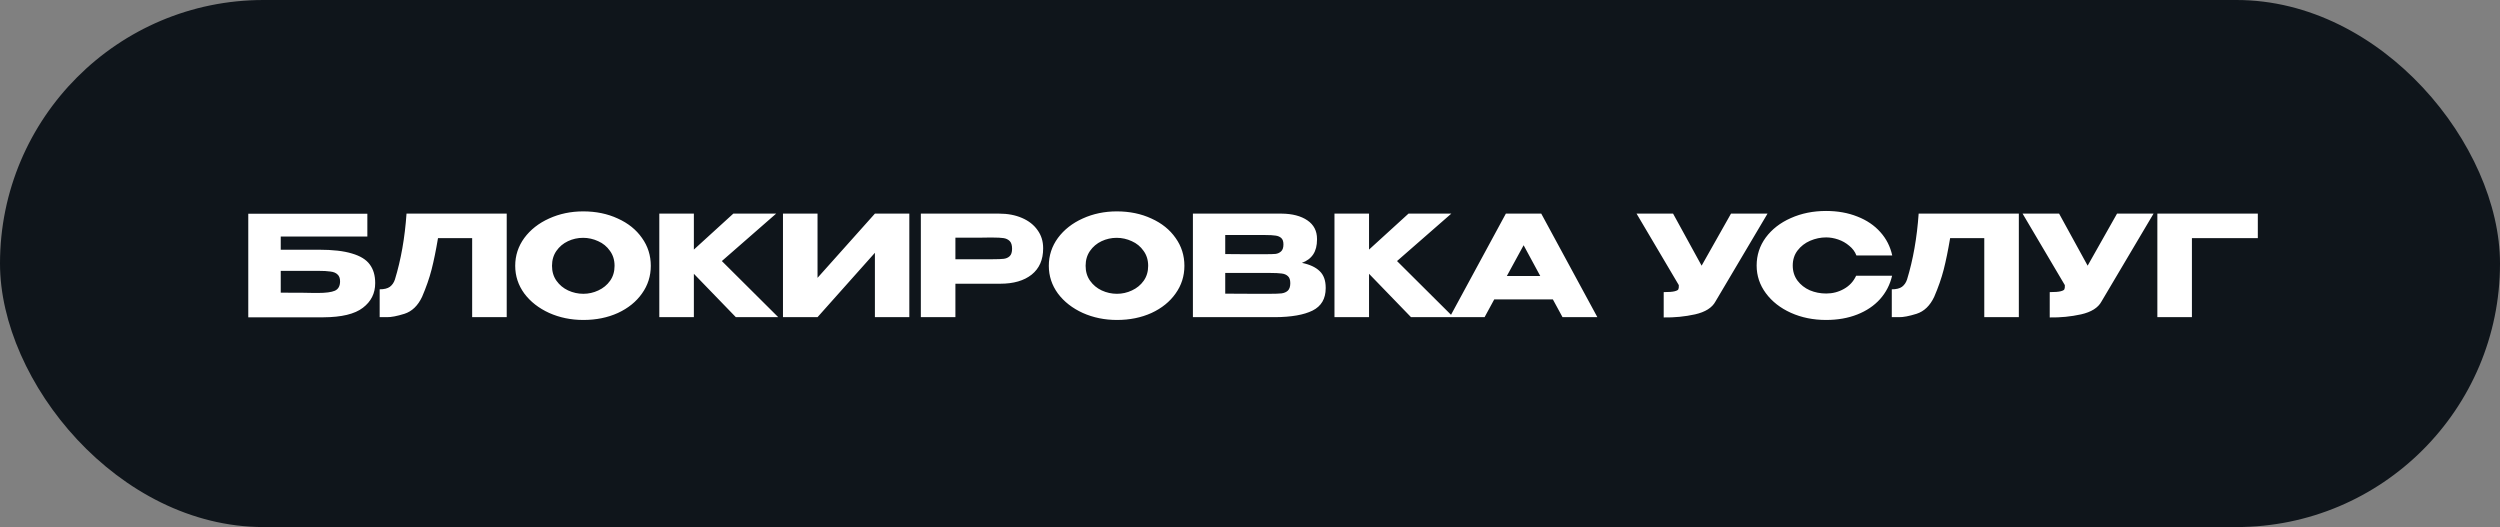 <?xml version="1.0" encoding="UTF-8"?> <svg xmlns="http://www.w3.org/2000/svg" width="536" height="113" viewBox="0 0 536 113" fill="none"><rect x="0" y="0" width="536" height="113" fill="#808080" stroke="none"/> <rect width="536" height="113" rx="56.5" fill="#0F151B"></rect> <path d="M68.41 53.54C71.35 53.54 73.7 53.81 75.46 54.35C77.24 54.87 78.51 55.65 79.27 56.69C80.05 57.73 80.44 59.05 80.44 60.65V60.74C80.44 62.9 79.56 64.65 77.8 65.99C76.06 67.33 73.24 68.01 69.34 68.03H53.23V45.83H78.76V50.72H60.19V53.54H68.41ZM68.14 62.81C69.84 62.81 71.06 62.65 71.8 62.33C72.54 61.99 72.91 61.32 72.91 60.32C72.91 59.66 72.73 59.17 72.37 58.85C72.03 58.51 71.53 58.3 70.87 58.22C70.23 58.12 69.32 58.07 68.14 58.07H68.11H60.19V62.75C63.95 62.75 66.35 62.77 67.39 62.81H68.14ZM108.64 45.8V68H101.23V51.05H93.909C93.469 53.67 93.01 55.92 92.529 57.8C92.049 59.66 91.37 61.61 90.49 63.65C89.59 65.55 88.329 66.76 86.71 67.28C85.109 67.78 83.85 68.02 82.93 68C82.029 68 81.519 68 81.4 68V62.03C82.359 62.03 83.09 61.85 83.59 61.49C84.09 61.11 84.45 60.59 84.669 59.93C85.969 55.69 86.799 50.98 87.159 45.8H108.64ZM125.041 45.32C127.781 45.32 130.251 45.83 132.451 46.85C134.671 47.85 136.401 49.24 137.641 51.02C138.901 52.78 139.531 54.77 139.531 56.99C139.531 59.19 138.901 61.17 137.641 62.93C136.401 64.69 134.681 66.08 132.481 67.1C130.281 68.1 127.811 68.6 125.071 68.6C122.431 68.6 119.991 68.1 117.751 67.1C115.511 66.08 113.731 64.69 112.411 62.93C111.111 61.15 110.461 59.17 110.461 56.99C110.461 54.79 111.111 52.8 112.411 51.02C113.731 49.24 115.501 47.85 117.721 46.85C119.961 45.83 122.401 45.32 125.041 45.32ZM125.071 62.99C126.191 62.99 127.261 62.75 128.281 62.27C129.321 61.79 130.161 61.1 130.801 60.2C131.441 59.3 131.761 58.23 131.761 56.99C131.761 55.75 131.431 54.68 130.771 53.78C130.131 52.86 129.291 52.17 128.251 51.71C127.211 51.23 126.131 50.99 125.011 50.99C123.871 50.99 122.791 51.23 121.771 51.71C120.751 52.19 119.921 52.89 119.281 53.81C118.661 54.71 118.351 55.77 118.351 56.99C118.351 58.23 118.671 59.3 119.311 60.2C119.951 61.1 120.781 61.79 121.801 62.27C122.841 62.75 123.931 62.99 125.071 62.99ZM154.765 55.97L166.855 68H157.765L148.765 58.7V68H141.355V45.8H148.765V53.51L157.225 45.8H166.405L154.765 55.97ZM175.279 45.8V59.57L187.579 45.8H194.959V68H187.579V54.2L175.279 68H167.869V45.8H175.279ZM214.199 45.8C216.059 45.8 217.699 46.11 219.119 46.73C220.559 47.35 221.669 48.22 222.449 49.34C223.249 50.44 223.649 51.72 223.649 53.18V53.3C223.649 55.7 222.829 57.56 221.189 58.88C219.549 60.18 217.309 60.83 214.469 60.83H204.839V68H197.429V45.8H214.199ZM212.879 55.58C213.919 55.58 214.689 55.55 215.189 55.49C215.709 55.43 216.139 55.24 216.479 54.92C216.819 54.6 216.989 54.07 216.989 53.33C216.989 52.57 216.819 52.02 216.479 51.68C216.139 51.34 215.699 51.13 215.159 51.05C214.619 50.97 213.859 50.93 212.879 50.93H211.889C211.489 50.93 210.789 50.94 209.789 50.96C208.789 50.96 207.139 50.96 204.839 50.96V55.58H212.849H212.879ZM239.446 45.32C242.186 45.32 244.656 45.83 246.856 46.85C249.076 47.85 250.806 49.24 252.046 51.02C253.306 52.78 253.936 54.77 253.936 56.99C253.936 59.19 253.306 61.17 252.046 62.93C250.806 64.69 249.086 66.08 246.886 67.1C244.686 68.1 242.216 68.6 239.476 68.6C236.836 68.6 234.396 68.1 232.156 67.1C229.916 66.08 228.136 64.69 226.816 62.93C225.516 61.15 224.866 59.17 224.866 56.99C224.866 54.79 225.516 52.8 226.816 51.02C228.136 49.24 229.906 47.85 232.126 46.85C234.366 45.83 236.806 45.32 239.446 45.32ZM239.476 62.99C240.596 62.99 241.666 62.75 242.686 62.27C243.726 61.79 244.566 61.1 245.206 60.2C245.846 59.3 246.166 58.23 246.166 56.99C246.166 55.75 245.836 54.68 245.176 53.78C244.536 52.86 243.696 52.17 242.656 51.71C241.616 51.23 240.536 50.99 239.416 50.99C238.276 50.99 237.196 51.23 236.176 51.71C235.156 52.19 234.326 52.89 233.686 53.81C233.066 54.71 232.756 55.77 232.756 56.99C232.756 58.23 233.076 59.3 233.716 60.2C234.356 61.1 235.186 61.79 236.206 62.27C237.246 62.75 238.336 62.99 239.476 62.99ZM279.129 56.36C280.809 56.7 282.079 57.29 282.939 58.13C283.799 58.95 284.229 60.13 284.229 61.67V61.79C284.229 64.05 283.289 65.65 281.409 66.59C279.549 67.51 276.869 67.98 273.369 68H273.309H272.139H255.759V45.8H274.749C277.069 45.82 278.919 46.3 280.299 47.24C281.679 48.18 282.369 49.51 282.369 51.23V51.35C282.369 52.65 282.099 53.71 281.559 54.53C281.019 55.35 280.209 55.96 279.129 56.36ZM271.269 54.5C272.269 54.5 272.999 54.48 273.459 54.44C273.939 54.38 274.339 54.2 274.659 53.9C274.999 53.6 275.169 53.1 275.169 52.4C275.169 51.76 275.009 51.3 274.689 51.02C274.369 50.74 273.959 50.57 273.459 50.51C272.959 50.43 272.229 50.39 271.269 50.39H271.239H262.689V54.47C264.749 54.47 266.109 54.48 266.769 54.5H268.209H271.269ZM272.259 62.99C273.379 62.99 274.219 62.96 274.779 62.9C275.339 62.82 275.789 62.62 276.129 62.3C276.469 61.96 276.639 61.43 276.639 60.71C276.639 60.01 276.469 59.51 276.129 59.21C275.789 58.89 275.339 58.7 274.779 58.64C274.219 58.56 273.379 58.52 272.259 58.52H272.229H262.689V62.96C265.509 62.96 267.509 62.97 268.689 62.99C269.889 62.99 270.709 62.99 271.149 62.99H272.259ZM299.521 55.97L311.611 68H302.521L293.521 58.7V68H286.111V45.8H293.521V53.51L301.981 45.8H311.161L299.521 55.97ZM342.475 68H335.005L332.935 64.19H320.365L318.295 68H310.825L322.855 45.8H330.445L342.475 68ZM326.665 52.58L323.065 59.18H330.235L326.665 52.58ZM378.957 45.8L367.797 64.64C367.077 65.98 365.617 66.9 363.417 67.4C361.237 67.88 358.997 68.1 356.697 68.06V62.63C357.797 62.63 358.577 62.57 359.037 62.45C359.517 62.33 359.787 62.18 359.847 62C359.927 61.82 359.957 61.53 359.937 61.13L350.877 45.8H358.707L364.827 56.96L371.127 45.8H378.957ZM376.624 56.93C376.624 54.71 377.274 52.71 378.574 50.93C379.894 49.15 381.684 47.76 383.944 46.76C386.224 45.74 388.744 45.23 391.504 45.23C393.984 45.23 396.224 45.63 398.224 46.43C400.224 47.21 401.864 48.32 403.144 49.76C404.424 51.18 405.274 52.85 405.694 54.77H398.014C397.714 53.97 397.204 53.28 396.484 52.7C395.784 52.1 394.994 51.65 394.114 51.35C393.234 51.05 392.374 50.9 391.534 50.9C390.354 50.9 389.204 51.14 388.084 51.62C386.984 52.1 386.084 52.8 385.384 53.72C384.704 54.62 384.364 55.69 384.364 56.93C384.364 58.17 384.704 59.25 385.384 60.17C386.064 61.07 386.944 61.76 388.024 62.24C389.124 62.7 390.294 62.93 391.534 62.93C392.914 62.93 394.184 62.6 395.344 61.94C396.524 61.28 397.394 60.34 397.954 59.12H405.664C405.224 61.02 404.364 62.69 403.084 64.13C401.804 65.55 400.174 66.65 398.194 67.43C396.214 68.21 393.984 68.6 391.504 68.6C388.764 68.6 386.254 68.09 383.974 67.07C381.714 66.05 379.924 64.65 378.604 62.87C377.284 61.09 376.624 59.11 376.624 56.93ZM432.839 45.8V68H425.429V51.05H418.109C417.669 53.67 417.209 55.92 416.729 57.8C416.249 59.66 415.569 61.61 414.689 63.65C413.789 65.55 412.529 66.76 410.909 67.28C409.309 67.78 408.049 68.02 407.129 68C406.229 68 405.719 68 405.599 68V62.03C406.559 62.03 407.289 61.85 407.789 61.49C408.289 61.11 408.649 60.59 408.869 59.93C410.169 55.69 410.999 50.98 411.359 45.8H432.839ZM461.721 45.8L450.561 64.64C449.841 65.98 448.381 66.9 446.181 67.4C444.001 67.88 441.761 68.1 439.461 68.06V62.63C440.561 62.63 441.341 62.57 441.801 62.45C442.281 62.33 442.551 62.18 442.611 62C442.691 61.82 442.721 61.53 442.701 61.13L433.641 45.8H441.471L447.591 56.96L453.891 45.8H461.721ZM484.077 45.8V51.05H469.947V68H462.537V45.8H484.077Z" fill="white"></path> </svg> 